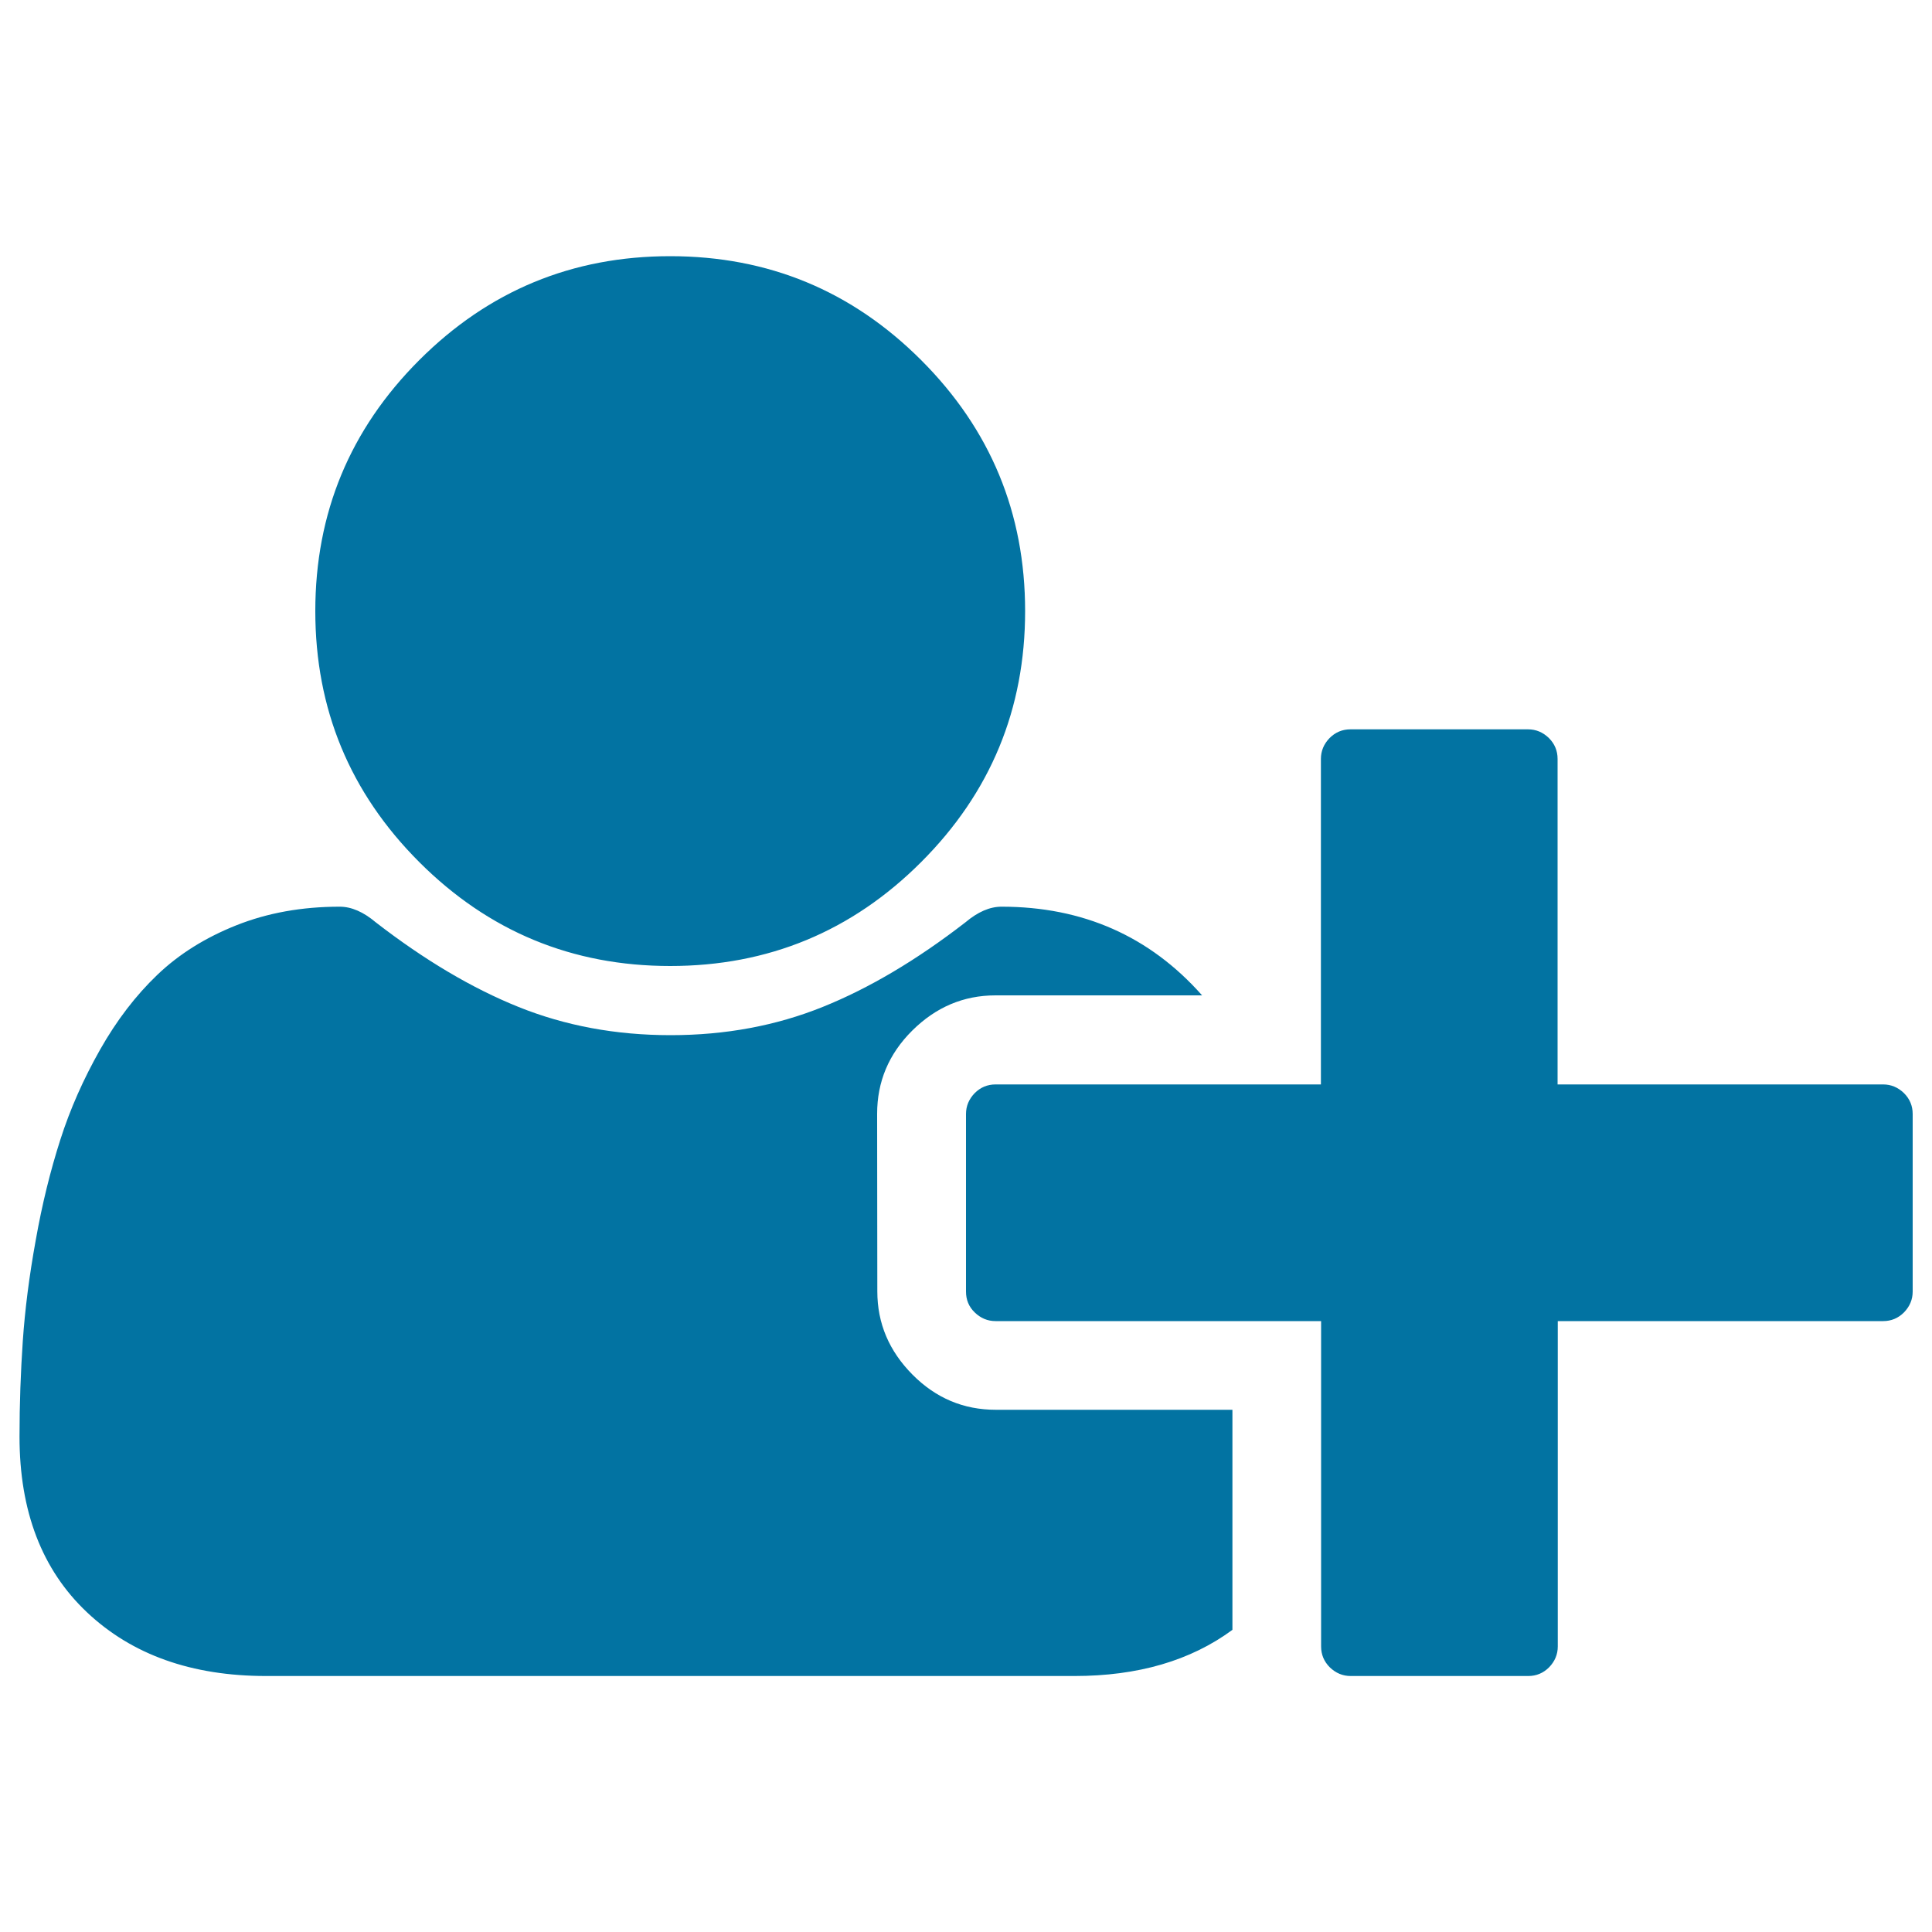 <svg xmlns="http://www.w3.org/2000/svg" viewBox="0 0 1000 1000" style="fill:#0273a2">
<title>User plus SVG icon</title>
<g><path d="M346.9,500c-50.7,0-94-17.9-129.9-53.8c-35.9-35.9-53.8-79.2-53.8-129.9s17.9-94,53.8-129.9c35.9-35.9,79.2-53.8,129.9-53.8c50.7,0,94,17.9,129.9,53.8c35.9,35.9,53.8,79.2,53.8,129.9s-17.9,94-53.8,129.9C440.9,482.1,397.6,500,346.9,500z M806.3,561.3h168.4c4.1,0,7.7,1.5,10.8,4.5c3,3,4.5,6.6,4.5,10.8v91.9c0,4.1-1.5,7.7-4.5,10.8c-3,3-6.6,4.5-10.8,4.5H806.3v168.4c0,4.1-1.5,7.7-4.5,10.8c-3,3-6.6,4.5-10.8,4.5h-91.9c-4.1,0-7.7-1.5-10.8-4.5c-3-3-4.5-6.6-4.5-10.8V683.8H515.3c-4.1,0-7.7-1.5-10.8-4.5s-4.5-6.6-4.5-10.8v-91.9c0-4.1,1.5-7.7,4.5-10.8c3-3,6.6-4.5,10.8-4.5h168.4V392.8c0-4.1,1.5-7.7,4.5-10.8c3-3,6.6-4.5,10.8-4.5h91.9c4.1,0,7.7,1.5,10.8,4.5c3,3,4.5,6.6,4.5,10.8V561.3z M454.1,668.4c0,16.6,6.1,30.9,18.2,43.1s26.5,18.2,43.1,18.2h122.5v113.9c-21.7,16-49,23.9-81.8,23.9H137.8c-38.6,0-69.5-11-92.8-33c-23.3-22-34.9-52.3-34.9-90.9c0-16.9,0.6-33.4,1.7-49.5c1.1-16.1,3.3-33.5,6.7-52.2c3.3-18.7,7.6-36,12.7-51.9c5.1-16,12-31.5,20.6-46.7c8.6-15.2,18.5-28.1,29.7-38.8c11.2-10.7,24.8-19.2,40.9-25.6c16.1-6.4,33.9-9.6,53.4-9.6c6.1,0,12.3,2.7,18.7,8.1c25.2,19.5,49.8,34.1,73.9,43.8c24.1,9.7,50.3,14.6,78.7,14.6s54.6-4.9,78.7-14.6c24.1-9.7,48.7-24.3,73.9-43.8c6.4-5.4,12.6-8.1,18.7-8.1c42.1,0,76.7,15.3,103.8,45.9H515.3c-16.6,0-30.9,6.1-43.1,18.2s-18.2,26.5-18.2,43.1L454.1,668.4L454.1,668.4z"/></g>
</svg>